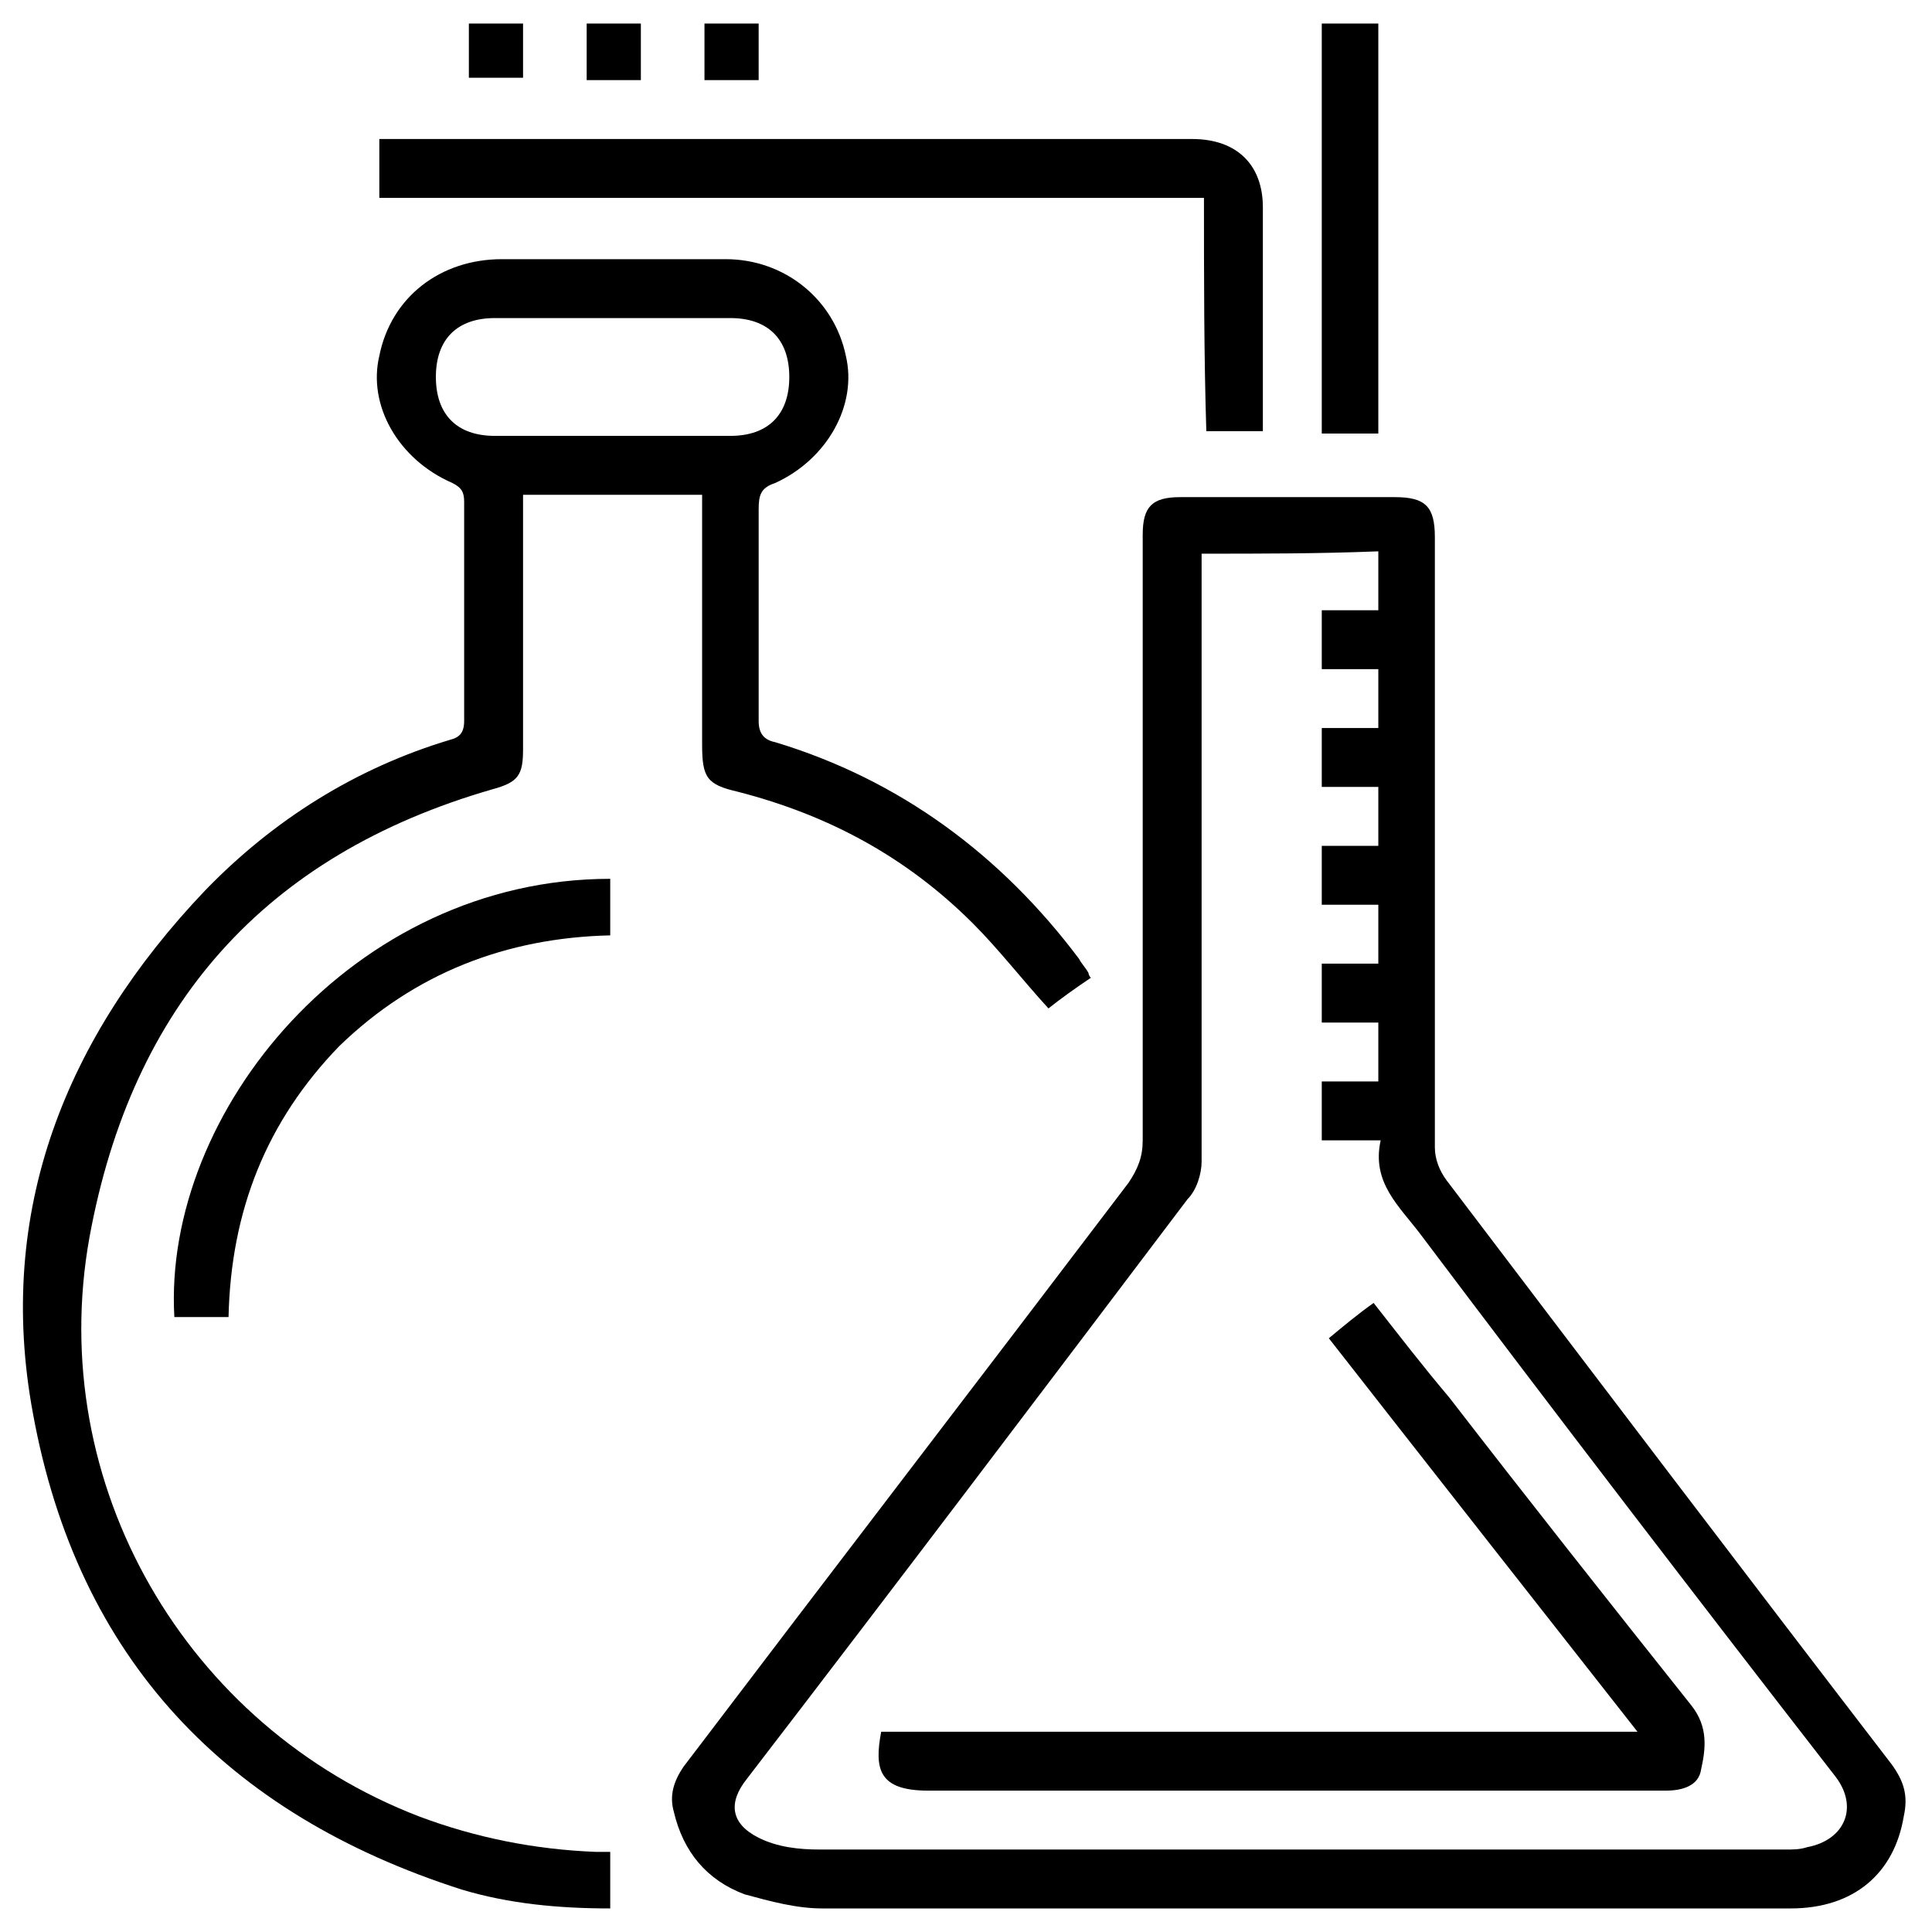 <?xml version="1.0" encoding="utf-8"?>
<!-- Generator: Adobe Illustrator 25.3.0, SVG Export Plug-In . SVG Version: 6.00 Build 0)  -->
<svg version="1.1" id="Calque_1" xmlns="http://www.w3.org/2000/svg" xmlns:xlink="http://www.w3.org/1999/xlink" x="0px" y="0px"
	 width="82px" height="82px" viewBox="0 0 82 82" style="enable-background:new 0 0 82 82;" xml:space="preserve">
<g>
	<path d="M55.3,81c-6.8,0-13.6,0-20.4,0c-1.1,0-2.2-0.3-3.3-0.6c-1.6-0.6-2.6-1.8-3-3.5c-0.2-0.7,0-1.3,0.4-1.9
		c6.3-8.3,12.6-16.5,18.9-24.8c0.4-0.6,0.6-1.1,0.6-1.8c0-8.6,0-17.1,0-25.7c0-1.2,0.4-1.6,1.6-1.6c3,0,6.1,0,9.1,0
		c1.3,0,1.7,0.4,1.7,1.7c0,8.6,0,17.3,0,25.9c0,0.5,0.2,1,0.5,1.4c6.3,8.3,12.6,16.6,18.9,24.8c0.5,0.7,0.7,1.3,0.5,2.2
		C80.4,79.5,78.7,81,76,81C69.1,81,62.2,81,55.3,81z M51,23.5c0,0.3,0,0.6,0,0.9c0,8.3,0,16.6,0,24.9c0,0.5-0.2,1.2-0.6,1.6
		C44.2,59.1,38,67.3,31.7,75.5c-0.8,1-0.7,1.9,0.5,2.5c0.8,0.4,1.7,0.5,2.6,0.5c13.7,0,27.3,0,41,0c0.3,0,0.6,0,0.9-0.1
		c1.6-0.3,2.2-1.7,1.2-3C72,67.8,66.1,60.1,60.3,52.4c-0.9-1.2-2.1-2.2-1.7-4c-0.9,0-1.7,0-2.5,0c0-0.9,0-1.6,0-2.5
		c0.8,0,1.6,0,2.4,0c0-0.9,0-1.7,0-2.5c-0.8,0-1.6,0-2.4,0c0-0.9,0-1.6,0-2.5c0.8,0,1.6,0,2.4,0c0-0.9,0-1.7,0-2.5
		c-0.8,0-1.6,0-2.4,0c0-0.9,0-1.6,0-2.5c0.8,0,1.6,0,2.4,0c0-0.9,0-1.7,0-2.5c-0.8,0-1.6,0-2.4,0c0-0.9,0-1.6,0-2.5
		c0.8,0,1.6,0,2.4,0c0-0.9,0-1.7,0-2.5c-0.8,0-1.6,0-2.4,0c0-0.9,0-1.6,0-2.5c0.8,0,1.6,0,2.4,0c0-0.9,0-1.7,0-2.5
		C56,23.5,53.6,23.5,51,23.5z"/>
	<path d="M29.8,21c-2.5,0-5,0-7.6,0c0,0.3,0,0.6,0,0.8c0,3.3,0,6.7,0,10c0,1.1-0.2,1.4-1.3,1.7c-9.7,2.8-15.3,9.2-17.1,19
		C1.9,63,7.9,73.3,17.8,77.1c2.4,0.9,4.9,1.4,7.5,1.5c0.2,0,0.4,0,0.6,0c0,0.8,0,1.6,0,2.4c-2.2,0-4.3-0.2-6.3-0.8
		C9.6,77,3.3,70.4,1.4,60c-1.6-8.6,1.4-16,7.3-22.2c2.9-3,6.4-5.2,10.4-6.4c0.4-0.1,0.6-0.3,0.6-0.8c0-3.1,0-6.2,0-9.3
		c0-0.4-0.1-0.6-0.5-0.8c-2.3-1-3.6-3.3-3.1-5.4c0.5-2.5,2.6-4.1,5.2-4.1c3.2,0,6.3,0,9.5,0c2.5,0,4.6,1.7,5.1,4.1
		c0.5,2.1-0.8,4.4-3,5.4c-0.6,0.2-0.7,0.5-0.7,1.1c0,3,0,6,0,9c0,0.5,0.2,0.8,0.7,0.9c5.3,1.6,9.6,4.8,12.9,9.2
		c0.1,0.2,0.3,0.4,0.4,0.6c0,0,0,0.1,0.1,0.2c-0.6,0.4-1.3,0.9-1.8,1.3c-1.1-1.2-2.1-2.5-3.2-3.6c-2.8-2.8-6.1-4.6-10-5.6
		c-1.3-0.3-1.5-0.6-1.5-2c0-3.3,0-6.6,0-9.9C29.8,21.5,29.8,21.3,29.8,21z M26,18.5C26,18.5,26,18.5,26,18.5c1.7,0,3.3,0,5,0
		c1.6,0,2.5-0.9,2.5-2.5c0-1.6-0.9-2.5-2.5-2.5c-3.3,0-6.7,0-10,0c-1.6,0-2.5,0.9-2.5,2.5c0,1.6,0.9,2.5,2.5,2.5
		C22.7,18.5,24.3,18.5,26,18.5z"/>
	<path d="M51.1,8.4c-11.7,0-23.3,0-35,0c0-0.8,0-1.6,0-2.5c0.3,0,0.6,0,0.9,0c11.2,0,22.4,0,33.6,0c1.9,0,3,1.1,3,2.9
		c0,2.9,0,5.7,0,8.6c0,0.3,0,0.6,0,0.9c-0.8,0-1.6,0-2.4,0C51.1,15.1,51.1,11.8,51.1,8.4z"/>
	<path d="M9.7,55.9c-0.8,0-1.6,0-2.3,0C6.9,47.2,15,37.3,25.9,37.3c0,0.8,0,1.5,0,2.4c-4.4,0.1-8.3,1.6-11.5,4.7
		C11.3,47.6,9.8,51.4,9.7,55.9z"/>
	<path d="M58.5,18.4c-0.8,0-1.5,0-2.4,0c0-5.8,0-11.6,0-17.4c0.8,0,1.5,0,2.4,0C58.5,6.8,58.5,12.6,58.5,18.4z"/>
	<path d="M22.2,1c0,0.8,0,1.5,0,2.3c-0.8,0-1.5,0-2.3,0c0-0.7,0-1.5,0-2.3C20.6,1,21.3,1,22.2,1z"/>
	<path d="M27.2,3.4c-0.8,0-1.5,0-2.3,0c0-0.8,0-1.5,0-2.4c0.7,0,1.5,0,2.3,0C27.2,1.8,27.2,2.5,27.2,3.4z"/>
	<path d="M32.2,3.4c-0.8,0-1.5,0-2.3,0c0-0.8,0-1.5,0-2.4c0.7,0,1.5,0,2.3,0C32.2,1.8,32.2,2.5,32.2,3.4z"/>
	<path d="M37.4,73.5c10.7,0,21.3,0,32.1,0c-4.4-5.6-8.8-11.2-13.1-16.7c0.6-0.5,1.2-1,1.9-1.5c1.1,1.4,2.1,2.7,3.2,4
		c3.4,4.4,6.8,8.7,10.3,13.1c0.7,0.9,0.6,1.8,0.4,2.7c-0.1,0.7-0.8,0.9-1.5,0.9c-4.5,0-9.1,0-13.6,0c-5.9,0-11.8,0-17.7,0
		C37.3,76,37.1,75.1,37.4,73.5z"/>
</g>
</svg>
